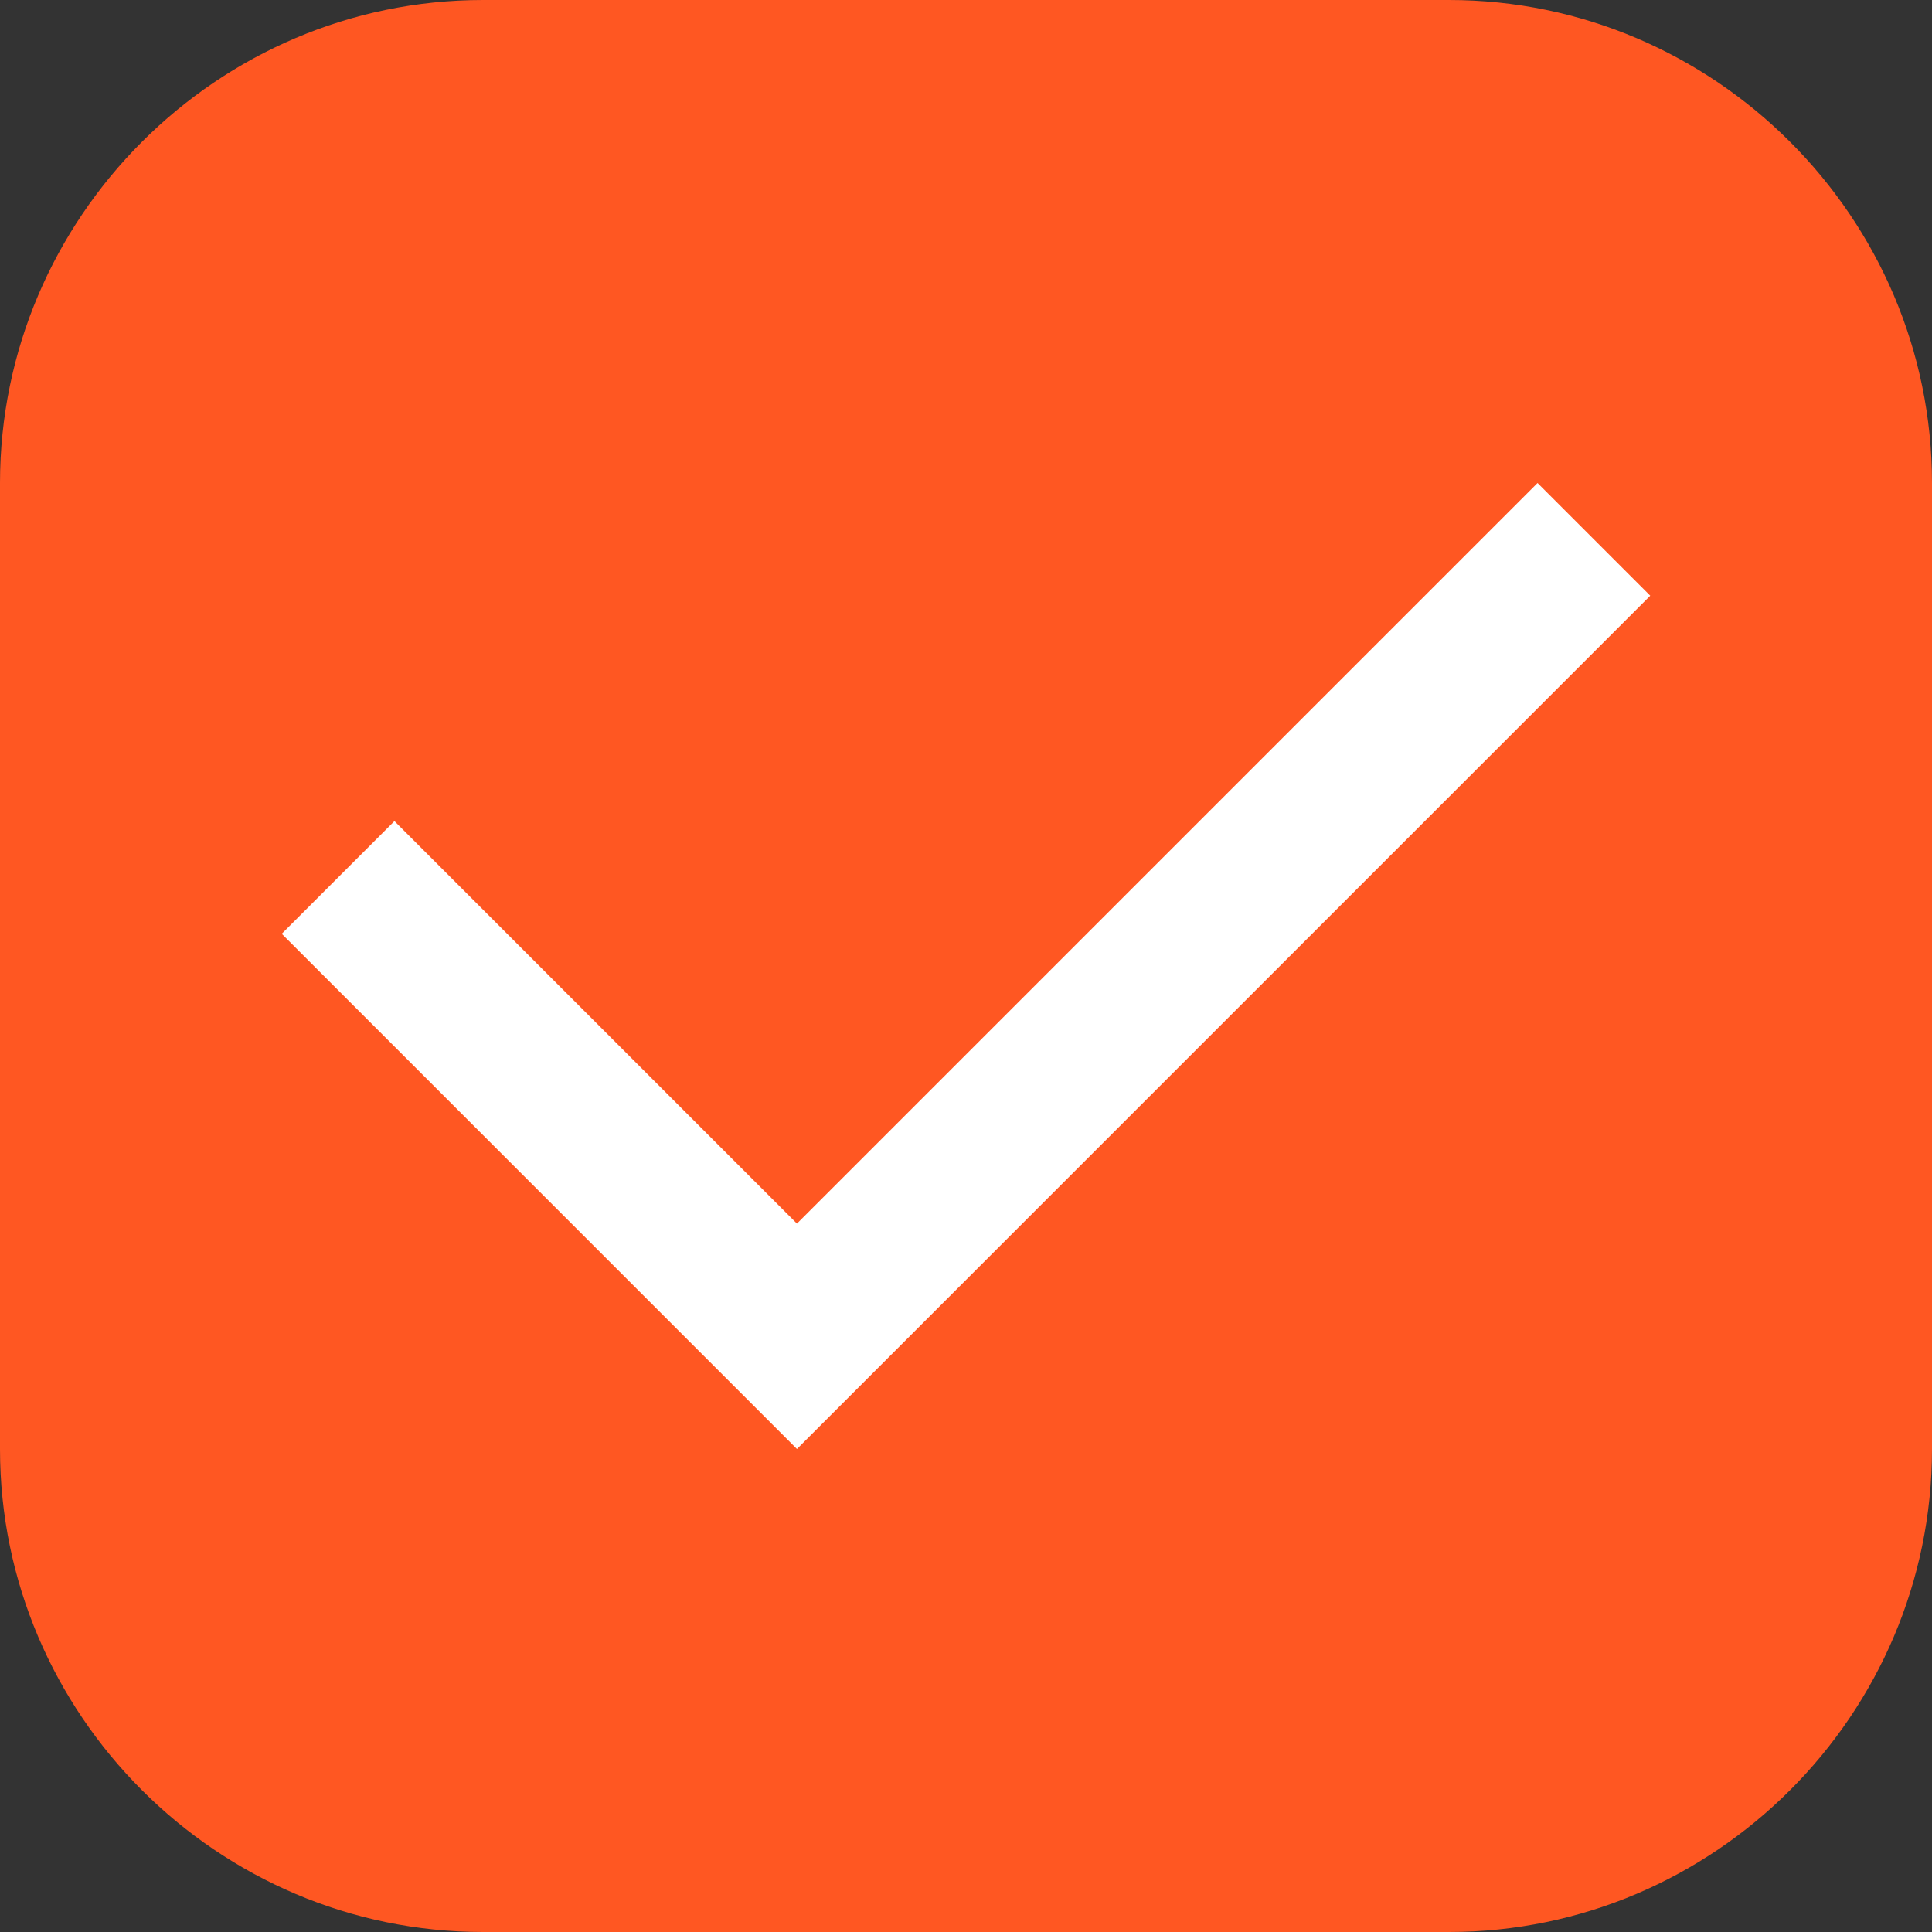<svg xmlns="http://www.w3.org/2000/svg" version="1.1" xmlns:xlink="http://www.w3.org/1999/xlink" width="512" height="512" x="0" y="0" viewBox="0 0 24 24" style="enable-background:new 0 0 512 512" xml:space="preserve" class=""><rect x="0" y="0" width="24" height="24" fill="#333333" stroke="none"/><g><path fill="#FF5722" d="M18 24H6c-3.3 0-6-2.7-6-6V6c0-3.3 2.7-6 6-6h12c3.3 0 6 2.7 6 6v12c0 3.3-2.7 6-6 6z" opacity="1" data-original="#FF5722" class=""></path><path fill="#ffffff" d="M9.9 15.2 19.1 6l1.4 1.4L9.9 18l-6.4-6.4 1.4-1.4z" opacity="1" data-original="#ffffff" class=""></path></g></svg>